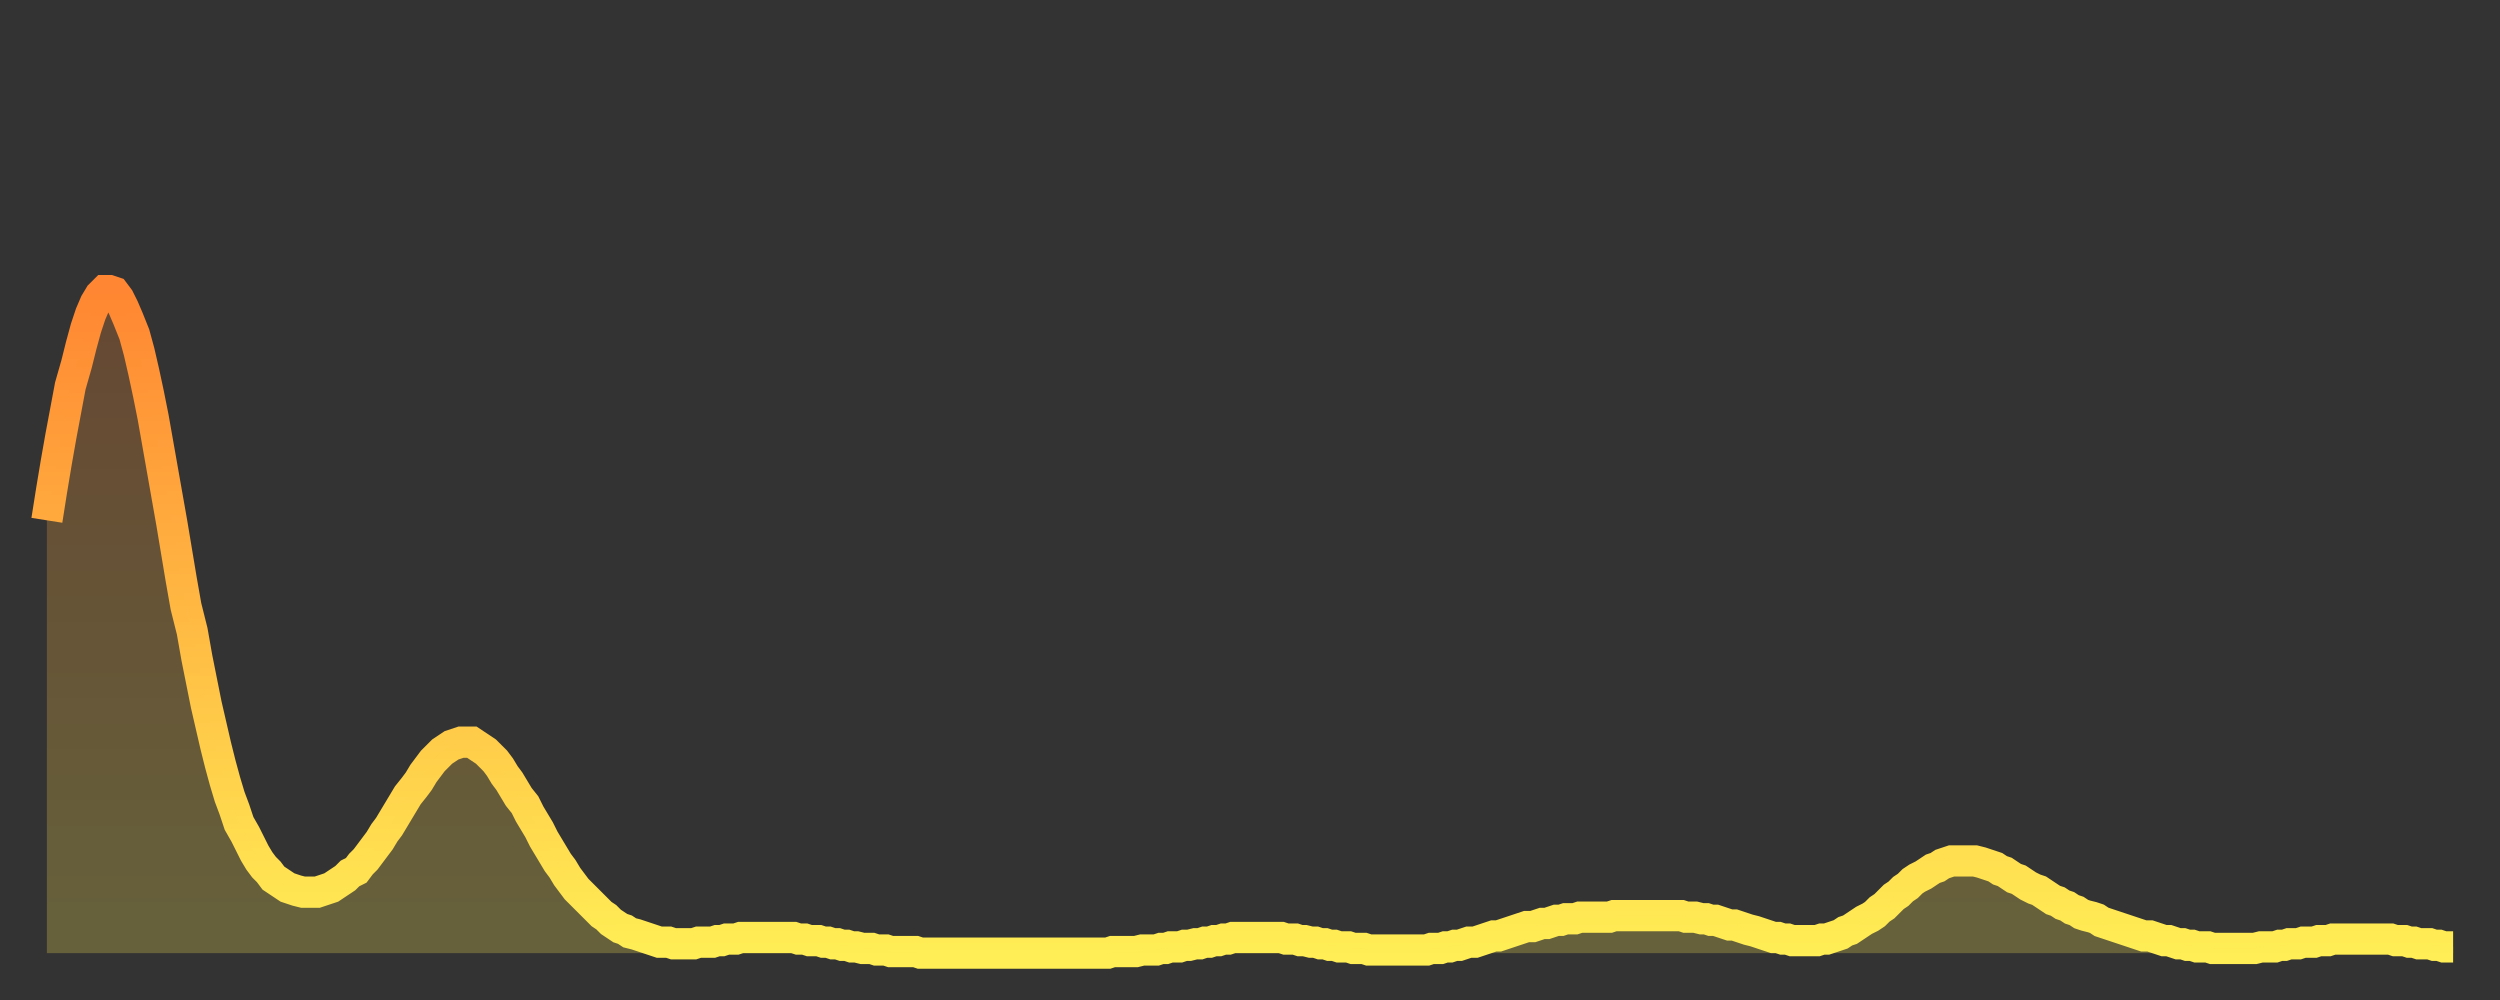 <?xml version="1.0" encoding="utf-8" ?>
<svg baseProfile="full" height="64" version="1.1" width="160" xmlns="http://www.w3.org/2000/svg" xmlns:ev="http://www.w3.org/2001/xml-events" xmlns:xlink="http://www.w3.org/1999/xlink"><rect width="100%" height="100%" fill="#333333" stroke="none"/><defs><linearGradient id="id865486" x1="0" x2="0" y1="0" y2="1"><stop offset="0%" stop-color="#ff8632" /><stop offset="50%" stop-color="#ffba43" /><stop offset="100%" stop-color="#ffee55" /></linearGradient></defs><g transform="translate(3,3)"><g><path d="M 0.0 30.3 0.3 28.4 0.6 26.6 0.9 24.9 1.2 23.3 1.5 21.7 1.9 20.3 2.2 19.1 2.5 18.0 2.8 17.1 3.1 16.4 3.4 15.9 3.7 15.6 4.0 15.6 4.3 15.7 4.6 16.1 4.9 16.7 5.2 17.4 5.6 18.4 5.9 19.5 6.2 20.8 6.5 22.2 6.8 23.7 7.1 25.4 7.4 27.1 7.7 28.8 8.0 30.5 8.3 32.3 8.6 34.1 8.9 35.8 9.3 37.4 9.6 39.1 9.9 40.6 10.2 42.1 10.5 43.4 10.8 44.7 11.1 45.9 11.4 47.0 11.7 48.0 12.0 48.8 12.3 49.7 12.7 50.4 13.0 51.0 13.3 51.6 13.6 52.1 13.9 52.5 14.2 52.8 14.5 53.2 14.8 53.4 15.1 53.6 15.4 53.8 15.7 53.9 16.0 54.0 16.4 54.1 16.7 54.1 17.0 54.1 17.3 54.1 17.6 54.0 17.9 53.9 18.2 53.8 18.5 53.6 18.8 53.4 19.1 53.2 19.4 52.9 19.8 52.7 20.1 52.3 20.4 52.0 20.7 51.6 21.0 51.2 21.3 50.8 21.6 50.3 21.9 49.9 22.2 49.4 22.5 48.9 22.8 48.4 23.1 47.9 23.5 47.4 23.8 47.0 24.1 46.5 24.4 46.1 24.7 45.7 25.0 45.4 25.3 45.1 25.6 44.9 25.9 44.7 26.2 44.6 26.5 44.5 26.8 44.5 27.2 44.5 27.5 44.7 27.8 44.9 28.1 45.1 28.4 45.4 28.7 45.7 29.0 46.1 29.3 46.6 29.6 47.0 29.9 47.5 30.2 48.0 30.6 48.5 30.9 49.1 31.2 49.6 31.5 50.1 31.8 50.7 32.1 51.2 32.4 51.7 32.7 52.2 33.0 52.6 33.3 53.1 33.6 53.5 33.9 53.9 34.3 54.3 34.6 54.6 34.9 54.9 35.2 55.2 35.5 55.5 35.8 55.7 36.1 56.0 36.4 56.2 36.7 56.4 37.0 56.5 37.3 56.7 37.7 56.8 38.0 56.9 38.3 57.0 38.6 57.1 38.9 57.2 39.2 57.3 39.5 57.3 39.8 57.3 40.1 57.4 40.4 57.4 40.7 57.4 41.0 57.4 41.4 57.4 41.7 57.3 42.0 57.3 42.3 57.3 42.6 57.3 42.9 57.2 43.2 57.2 43.5 57.1 43.8 57.1 44.1 57.1 44.4 57.0 44.7 57.0 45.1 57.0 45.4 57.0 45.7 57.0 46.0 57.0 46.3 57.0 46.6 57.0 46.9 57.0 47.2 57.0 47.5 57.0 47.8 57.0 48.1 57.1 48.5 57.1 48.8 57.2 49.1 57.2 49.4 57.2 49.7 57.3 50.0 57.3 50.3 57.4 50.6 57.4 50.9 57.5 51.2 57.5 51.5 57.6 51.8 57.6 52.2 57.7 52.5 57.7 52.8 57.7 53.1 57.8 53.4 57.8 53.7 57.8 54.0 57.9 54.3 57.9 54.6 57.9 54.9 57.9 55.2 57.9 55.6 57.9 55.9 58.0 56.2 58.0 56.5 58.0 56.8 58.0 57.1 58.0 57.4 58.0 57.7 58.0 58.0 58.0 58.3 58.0 58.6 58.0 58.9 58.0 59.3 58.0 59.6 58.0 59.9 58.0 60.2 58.0 60.5 58.0 60.8 58.0 61.1 58.0 61.4 58.0 61.7 58.0 62.0 58.0 62.3 58.0 62.6 58.0 63.0 58.0 63.3 58.0 63.6 58.0 63.9 58.0 64.2 58.0 64.5 58.0 64.8 58.0 65.1 58.0 65.4 58.0 65.7 58.0 66.0 58.0 66.4 58.0 66.7 58.0 67.0 58.0 67.3 58.0 67.6 58.0 67.9 58.0 68.2 57.9 68.5 57.9 68.8 57.9 69.1 57.9 69.4 57.9 69.7 57.9 70.1 57.8 70.4 57.8 70.7 57.8 71.0 57.8 71.3 57.7 71.6 57.7 71.9 57.6 72.2 57.6 72.5 57.6 72.8 57.5 73.1 57.5 73.5 57.4 73.8 57.4 74.1 57.3 74.4 57.3 74.7 57.2 75.0 57.2 75.3 57.1 75.6 57.1 75.9 57.0 76.2 57.0 76.5 57.0 76.8 57.0 77.2 57.0 77.5 57.0 77.8 57.0 78.1 57.0 78.4 57.0 78.7 57.0 79.0 57.0 79.3 57.1 79.6 57.1 79.9 57.1 80.2 57.2 80.5 57.2 80.9 57.3 81.2 57.3 81.5 57.4 81.8 57.4 82.1 57.5 82.4 57.5 82.7 57.6 83.0 57.6 83.3 57.6 83.6 57.7 83.9 57.7 84.3 57.7 84.6 57.8 84.9 57.8 85.2 57.8 85.5 57.8 85.8 57.8 86.1 57.8 86.4 57.8 86.7 57.8 87.0 57.8 87.3 57.8 87.6 57.8 88.0 57.8 88.3 57.8 88.6 57.7 88.9 57.7 89.2 57.7 89.5 57.6 89.8 57.6 90.1 57.5 90.4 57.5 90.7 57.4 91.0 57.3 91.4 57.3 91.7 57.2 92.0 57.1 92.3 57.0 92.6 56.9 92.9 56.9 93.2 56.8 93.5 56.7 93.8 56.6 94.1 56.5 94.4 56.4 94.7 56.3 95.1 56.3 95.4 56.2 95.7 56.1 96.0 56.1 96.3 56.0 96.6 55.9 96.9 55.9 97.2 55.8 97.5 55.8 97.8 55.8 98.1 55.7 98.4 55.7 98.8 55.7 99.1 55.7 99.4 55.7 99.7 55.7 100.0 55.7 100.3 55.6 100.6 55.6 100.9 55.6 101.2 55.6 101.5 55.6 101.8 55.6 102.2 55.6 102.5 55.6 102.8 55.6 103.1 55.6 103.4 55.6 103.7 55.6 104.0 55.6 104.3 55.6 104.6 55.6 104.9 55.7 105.2 55.7 105.5 55.7 105.9 55.8 106.2 55.8 106.5 55.9 106.8 55.9 107.1 56.0 107.4 56.1 107.7 56.2 108.0 56.2 108.3 56.3 108.6 56.4 108.9 56.5 109.3 56.6 109.6 56.7 109.9 56.8 110.2 56.9 110.5 57.0 110.8 57.0 111.1 57.1 111.4 57.1 111.7 57.2 112.0 57.2 112.3 57.2 112.6 57.2 113.0 57.2 113.3 57.2 113.6 57.1 113.9 57.1 114.2 57.0 114.5 56.9 114.8 56.8 115.1 56.6 115.4 56.5 115.7 56.3 116.0 56.1 116.3 55.9 116.7 55.7 117.0 55.5 117.3 55.2 117.6 55.0 117.9 54.7 118.2 54.4 118.5 54.2 118.8 53.9 119.1 53.7 119.4 53.4 119.7 53.2 120.1 53.0 120.4 52.8 120.7 52.6 121.0 52.5 121.3 52.3 121.6 52.2 121.9 52.1 122.2 52.1 122.5 52.1 122.8 52.1 123.1 52.1 123.4 52.1 123.8 52.2 124.1 52.3 124.4 52.4 124.7 52.5 125.0 52.7 125.3 52.8 125.6 53.0 125.9 53.2 126.2 53.3 126.5 53.5 126.8 53.7 127.2 53.9 127.5 54.0 127.8 54.2 128.1 54.4 128.4 54.6 128.7 54.7 129.0 54.9 129.3 55.0 129.6 55.2 129.9 55.3 130.2 55.5 130.5 55.6 130.9 55.7 131.2 55.8 131.5 56.0 131.8 56.1 132.1 56.2 132.4 56.3 132.7 56.4 133.0 56.5 133.3 56.6 133.6 56.7 133.9 56.8 134.2 56.9 134.6 56.9 134.9 57.0 135.2 57.1 135.5 57.2 135.8 57.2 136.1 57.3 136.4 57.4 136.7 57.4 137.0 57.5 137.3 57.5 137.6 57.6 138.0 57.6 138.3 57.6 138.6 57.7 138.9 57.7 139.2 57.7 139.5 57.7 139.8 57.7 140.1 57.7 140.4 57.7 140.7 57.7 141.0 57.7 141.3 57.7 141.7 57.6 142.0 57.6 142.3 57.6 142.6 57.6 142.9 57.5 143.2 57.5 143.5 57.4 143.8 57.4 144.1 57.4 144.4 57.3 144.7 57.3 145.1 57.3 145.4 57.2 145.7 57.2 146.0 57.2 146.3 57.1 146.6 57.1 146.9 57.1 147.2 57.1 147.5 57.1 147.8 57.1 148.1 57.1 148.4 57.1 148.8 57.1 149.1 57.1 149.4 57.1 149.7 57.1 150.0 57.1 150.3 57.2 150.6 57.2 150.9 57.2 151.2 57.3 151.5 57.3 151.8 57.4 152.1 57.4 152.5 57.4 152.8 57.5 153.1 57.5 153.4 57.6 153.7 57.6 154.0 57.6" fill="none" id="graph-curve" opacity="1" stroke="url(#id865486)" stroke-width="2" /><path d="M 0 58 L 0.0 30.3 0.3 28.4 0.6 26.6 0.9 24.9 1.2 23.3 1.5 21.7 1.9 20.3 2.2 19.1 2.5 18.0 2.8 17.1 3.1 16.4 3.4 15.9 3.7 15.6 4.0 15.6 4.3 15.7 4.6 16.1 4.9 16.7 5.2 17.4 5.6 18.4 5.9 19.5 6.2 20.8 6.5 22.2 6.8 23.7 7.1 25.4 7.4 27.1 7.7 28.8 8.0 30.5 8.3 32.3 8.6 34.1 8.9 35.8 9.3 37.4 9.6 39.1 9.9 40.6 10.2 42.1 10.5 43.4 10.8 44.7 11.1 45.9 11.4 47.0 11.7 48.0 12.0 48.8 12.3 49.7 12.7 50.4 13.0 51.0 13.3 51.6 13.6 52.1 13.9 52.5 14.2 52.8 14.5 53.2 14.8 53.4 15.1 53.6 15.4 53.8 15.7 53.9 16.0 54.0 16.4 54.1 16.7 54.1 17.0 54.1 17.3 54.1 17.6 54.0 17.9 53.9 18.2 53.8 18.5 53.6 18.8 53.4 19.1 53.2 19.4 52.9 19.8 52.7 20.1 52.3 20.4 52.0 20.7 51.6 21.0 51.2 21.3 50.8 21.6 50.3 21.9 49.9 22.2 49.4 22.5 48.9 22.8 48.4 23.1 47.9 23.5 47.4 23.8 47.0 24.1 46.5 24.4 46.1 24.7 45.7 25.0 45.4 25.3 45.1 25.6 44.9 25.9 44.7 26.2 44.6 26.5 44.5 26.8 44.5 27.2 44.5 27.5 44.7 27.8 44.9 28.1 45.1 28.4 45.4 28.7 45.7 29.0 46.1 29.3 46.6 29.6 47.0 29.9 47.5 30.2 48.0 30.6 48.5 30.9 49.1 31.2 49.6 31.5 50.1 31.8 50.7 32.1 51.2 32.4 51.7 32.7 52.2 33.0 52.6 33.3 53.1 33.6 53.5 33.9 53.9 34.3 54.3 34.6 54.6 34.9 54.9 35.2 55.2 35.5 55.5 35.8 55.7 36.1 56.0 36.4 56.2 36.7 56.4 37.0 56.5 37.3 56.7 37.7 56.8 38.0 56.9 38.3 57.0 38.6 57.1 38.9 57.2 39.2 57.3 39.5 57.3 39.8 57.3 40.1 57.4 40.4 57.4 40.7 57.4 41.0 57.4 41.4 57.4 41.7 57.3 42.0 57.3 42.3 57.3 42.6 57.3 42.9 57.2 43.2 57.2 43.5 57.1 43.8 57.1 44.1 57.1 44.4 57.0 44.7 57.0 45.1 57.0 45.4 57.0 45.7 57.0 46.0 57.0 46.3 57.0 46.6 57.0 46.9 57.0 47.2 57.0 47.5 57.0 47.8 57.0 48.1 57.1 48.5 57.1 48.8 57.2 49.1 57.2 49.4 57.2 49.7 57.3 50.0 57.3 50.3 57.4 50.6 57.4 50.9 57.5 51.2 57.5 51.5 57.6 51.8 57.6 52.2 57.7 52.5 57.7 52.8 57.7 53.1 57.8 53.4 57.8 53.7 57.8 54.0 57.9 54.3 57.9 54.6 57.9 54.9 57.9 55.2 57.9 55.6 57.9 55.9 58.0 56.2 58.0 56.5 58.0 56.8 58.0 57.1 58.0 57.4 58.0 57.7 58.0 58.0 58.0 58.3 58.0 58.6 58.0 58.9 58.0 59.3 58.0 59.6 58.0 59.9 58.0 60.2 58.0 60.5 58.0 60.8 58.0 61.1 58.0 61.4 58.0 61.7 58.0 62.0 58.0 62.3 58.0 62.6 58.0 63.0 58.0 63.3 58.0 63.6 58.0 63.9 58.0 64.2 58.0 64.5 58.0 64.8 58.0 65.1 58.0 65.4 58.0 65.7 58.0 66.0 58.0 66.4 58.0 66.7 58.0 67.0 58.0 67.3 58.0 67.6 58.0 67.9 58.0 68.2 57.9 68.5 57.9 68.8 57.9 69.1 57.9 69.4 57.9 69.7 57.9 70.1 57.8 70.4 57.8 70.7 57.8 71.0 57.8 71.3 57.7 71.6 57.7 71.9 57.6 72.2 57.6 72.5 57.6 72.8 57.5 73.1 57.5 73.5 57.4 73.8 57.4 74.1 57.3 74.4 57.3 74.7 57.2 75.0 57.2 75.3 57.1 75.6 57.1 75.9 57.0 76.2 57.0 76.5 57.0 76.8 57.0 77.2 57.0 77.5 57.0 77.8 57.0 78.1 57.0 78.4 57.0 78.7 57.0 79.0 57.0 79.3 57.1 79.6 57.1 79.9 57.1 80.2 57.2 80.5 57.2 80.9 57.3 81.2 57.3 81.5 57.4 81.8 57.4 82.1 57.5 82.4 57.5 82.7 57.6 83.0 57.6 83.3 57.6 83.6 57.7 83.9 57.7 84.3 57.7 84.6 57.8 84.9 57.8 85.2 57.8 85.5 57.8 85.8 57.8 86.1 57.8 86.4 57.8 86.7 57.8 87.0 57.8 87.3 57.8 87.6 57.8 88.0 57.8 88.3 57.8 88.6 57.7 88.9 57.7 89.2 57.7 89.5 57.6 89.8 57.6 90.1 57.5 90.4 57.5 90.7 57.4 91.0 57.3 91.4 57.3 91.7 57.2 92.0 57.1 92.3 57.0 92.6 56.9 92.9 56.9 93.2 56.8 93.5 56.7 93.8 56.6 94.1 56.5 94.4 56.4 94.7 56.3 95.1 56.3 95.4 56.2 95.7 56.1 96.0 56.1 96.3 56.0 96.6 55.9 96.9 55.9 97.2 55.8 97.5 55.8 97.8 55.8 98.1 55.7 98.4 55.7 98.8 55.7 99.1 55.7 99.4 55.7 99.7 55.7 100.0 55.7 100.3 55.6 100.6 55.6 100.9 55.6 101.2 55.6 101.5 55.6 101.8 55.6 102.2 55.6 102.5 55.6 102.8 55.6 103.1 55.6 103.4 55.6 103.7 55.6 104.0 55.6 104.3 55.6 104.6 55.6 104.9 55.7 105.2 55.7 105.5 55.7 105.9 55.8 106.2 55.8 106.5 55.9 106.8 55.9 107.1 56.0 107.4 56.1 107.7 56.2 108.0 56.2 108.3 56.3 108.6 56.4 108.9 56.5 109.3 56.6 109.6 56.7 109.9 56.8 110.2 56.9 110.5 57.0 110.8 57.0 111.1 57.1 111.4 57.1 111.7 57.2 112.0 57.2 112.3 57.2 112.6 57.2 113.0 57.2 113.3 57.2 113.6 57.1 113.9 57.1 114.2 57.0 114.5 56.9 114.8 56.8 115.1 56.6 115.4 56.5 115.7 56.3 116.0 56.1 116.3 55.9 116.7 55.7 117.0 55.5 117.3 55.2 117.6 55.0 117.9 54.7 118.2 54.4 118.5 54.2 118.8 53.9 119.1 53.7 119.4 53.4 119.7 53.2 120.1 53.0 120.4 52.8 120.7 52.6 121.0 52.5 121.3 52.3 121.6 52.2 121.9 52.1 122.2 52.1 122.5 52.1 122.8 52.1 123.1 52.1 123.4 52.1 123.8 52.2 124.1 52.3 124.4 52.4 124.7 52.5 125.0 52.7 125.3 52.8 125.6 53.0 125.9 53.2 126.2 53.3 126.5 53.5 126.8 53.7 127.2 53.9 127.5 54.0 127.8 54.2 128.1 54.4 128.4 54.6 128.7 54.7 129.0 54.9 129.3 55.0 129.6 55.2 129.9 55.3 130.2 55.5 130.5 55.6 130.9 55.7 131.2 55.8 131.5 56.0 131.8 56.1 132.1 56.2 132.4 56.3 132.7 56.4 133.0 56.5 133.3 56.6 133.6 56.7 133.9 56.8 134.2 56.9 134.6 56.9 134.9 57.0 135.2 57.1 135.5 57.2 135.8 57.2 136.1 57.3 136.4 57.4 136.7 57.4 137.0 57.5 137.3 57.5 137.6 57.6 138.0 57.6 138.3 57.6 138.6 57.7 138.9 57.7 139.2 57.7 139.5 57.7 139.8 57.7 140.1 57.7 140.4 57.7 140.7 57.7 141.0 57.7 141.3 57.7 141.7 57.6 142.0 57.6 142.3 57.6 142.6 57.6 142.9 57.5 143.2 57.5 143.5 57.4 143.8 57.4 144.1 57.4 144.4 57.3 144.7 57.3 145.1 57.3 145.4 57.2 145.7 57.2 146.0 57.2 146.3 57.1 146.6 57.1 146.9 57.1 147.2 57.1 147.5 57.1 147.8 57.1 148.1 57.1 148.4 57.1 148.8 57.1 149.1 57.1 149.4 57.1 149.7 57.1 150.0 57.1 150.3 57.2 150.6 57.2 150.9 57.2 151.2 57.3 151.5 57.3 151.8 57.4 152.1 57.4 152.5 57.4 152.8 57.5 153.1 57.5 153.4 57.6 153.7 57.6 154.0 57.6 154 58" fill="url(#id865486)" fill-opacity=".25" id="graph-shadow" /></g></g></svg>